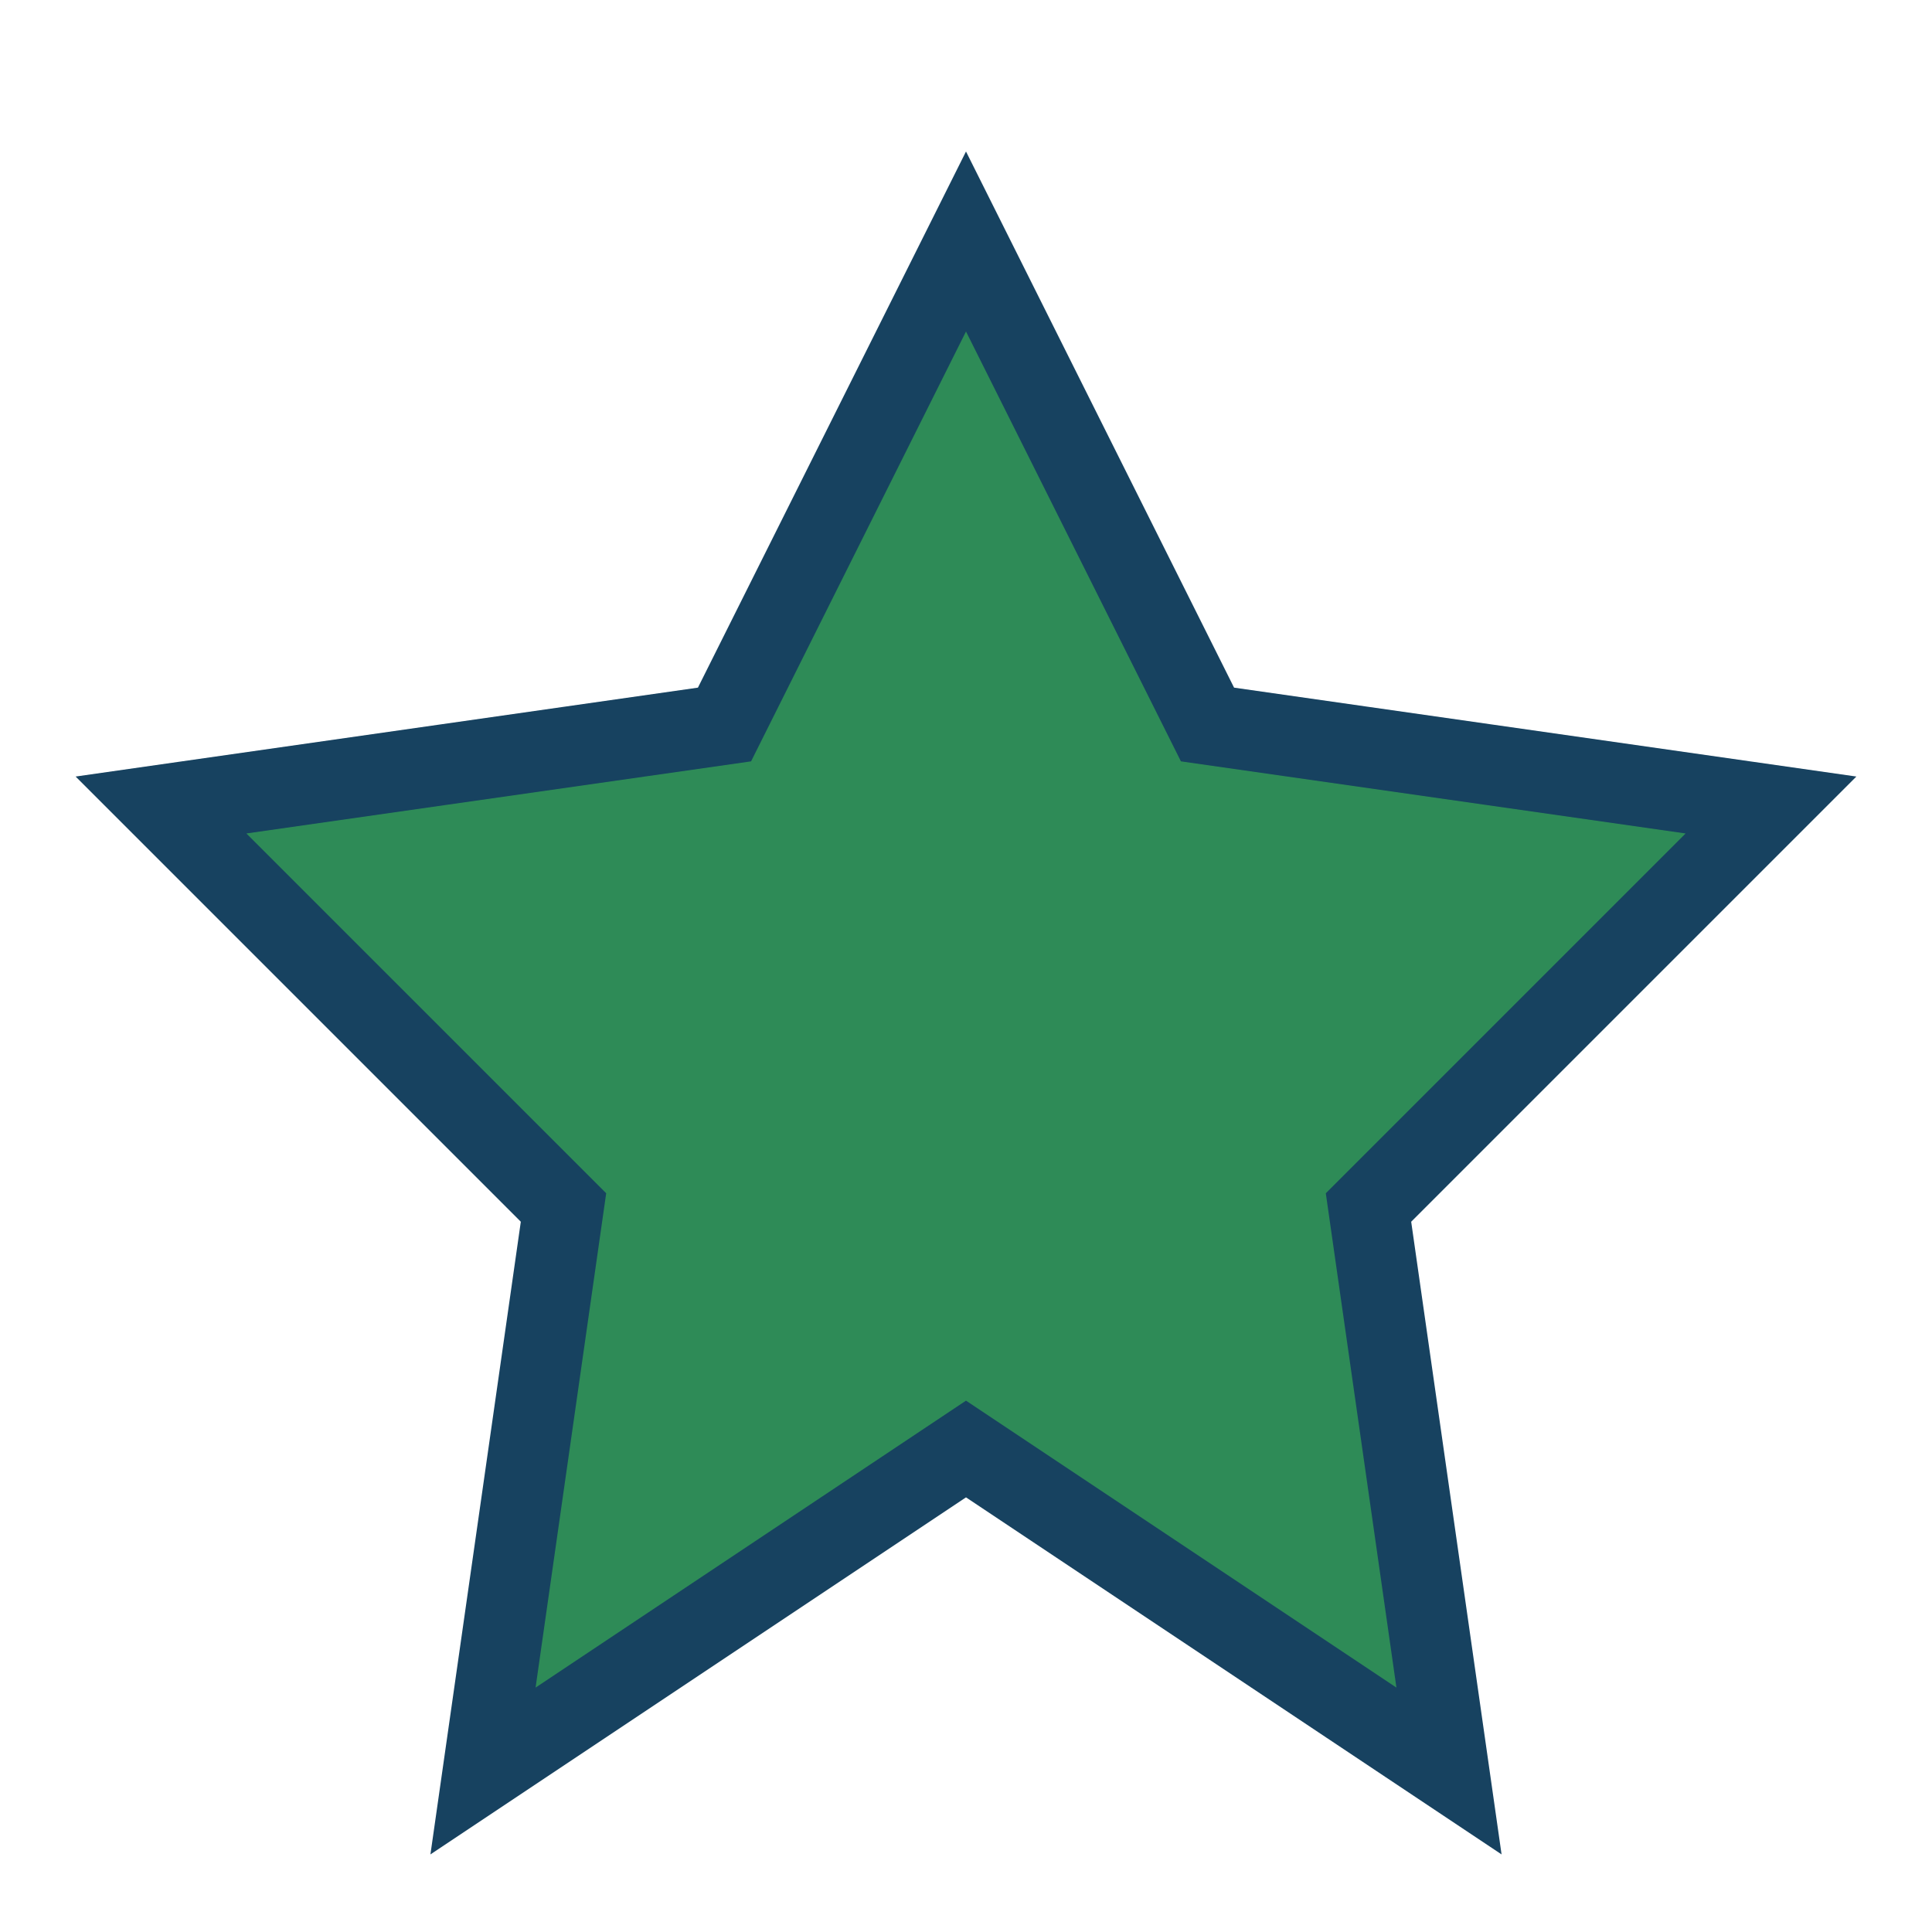<?xml version="1.0" encoding="UTF-8"?>
<svg xmlns="http://www.w3.org/2000/svg" width="24" height="24" viewBox="0 0 24 24"><polygon points="12,3 15,9 22,10 17,15 18,22 12,18 6,22 7,15 2,10 9,9" fill="#2E8B57" stroke="#174260" stroke-width="1"/></svg>